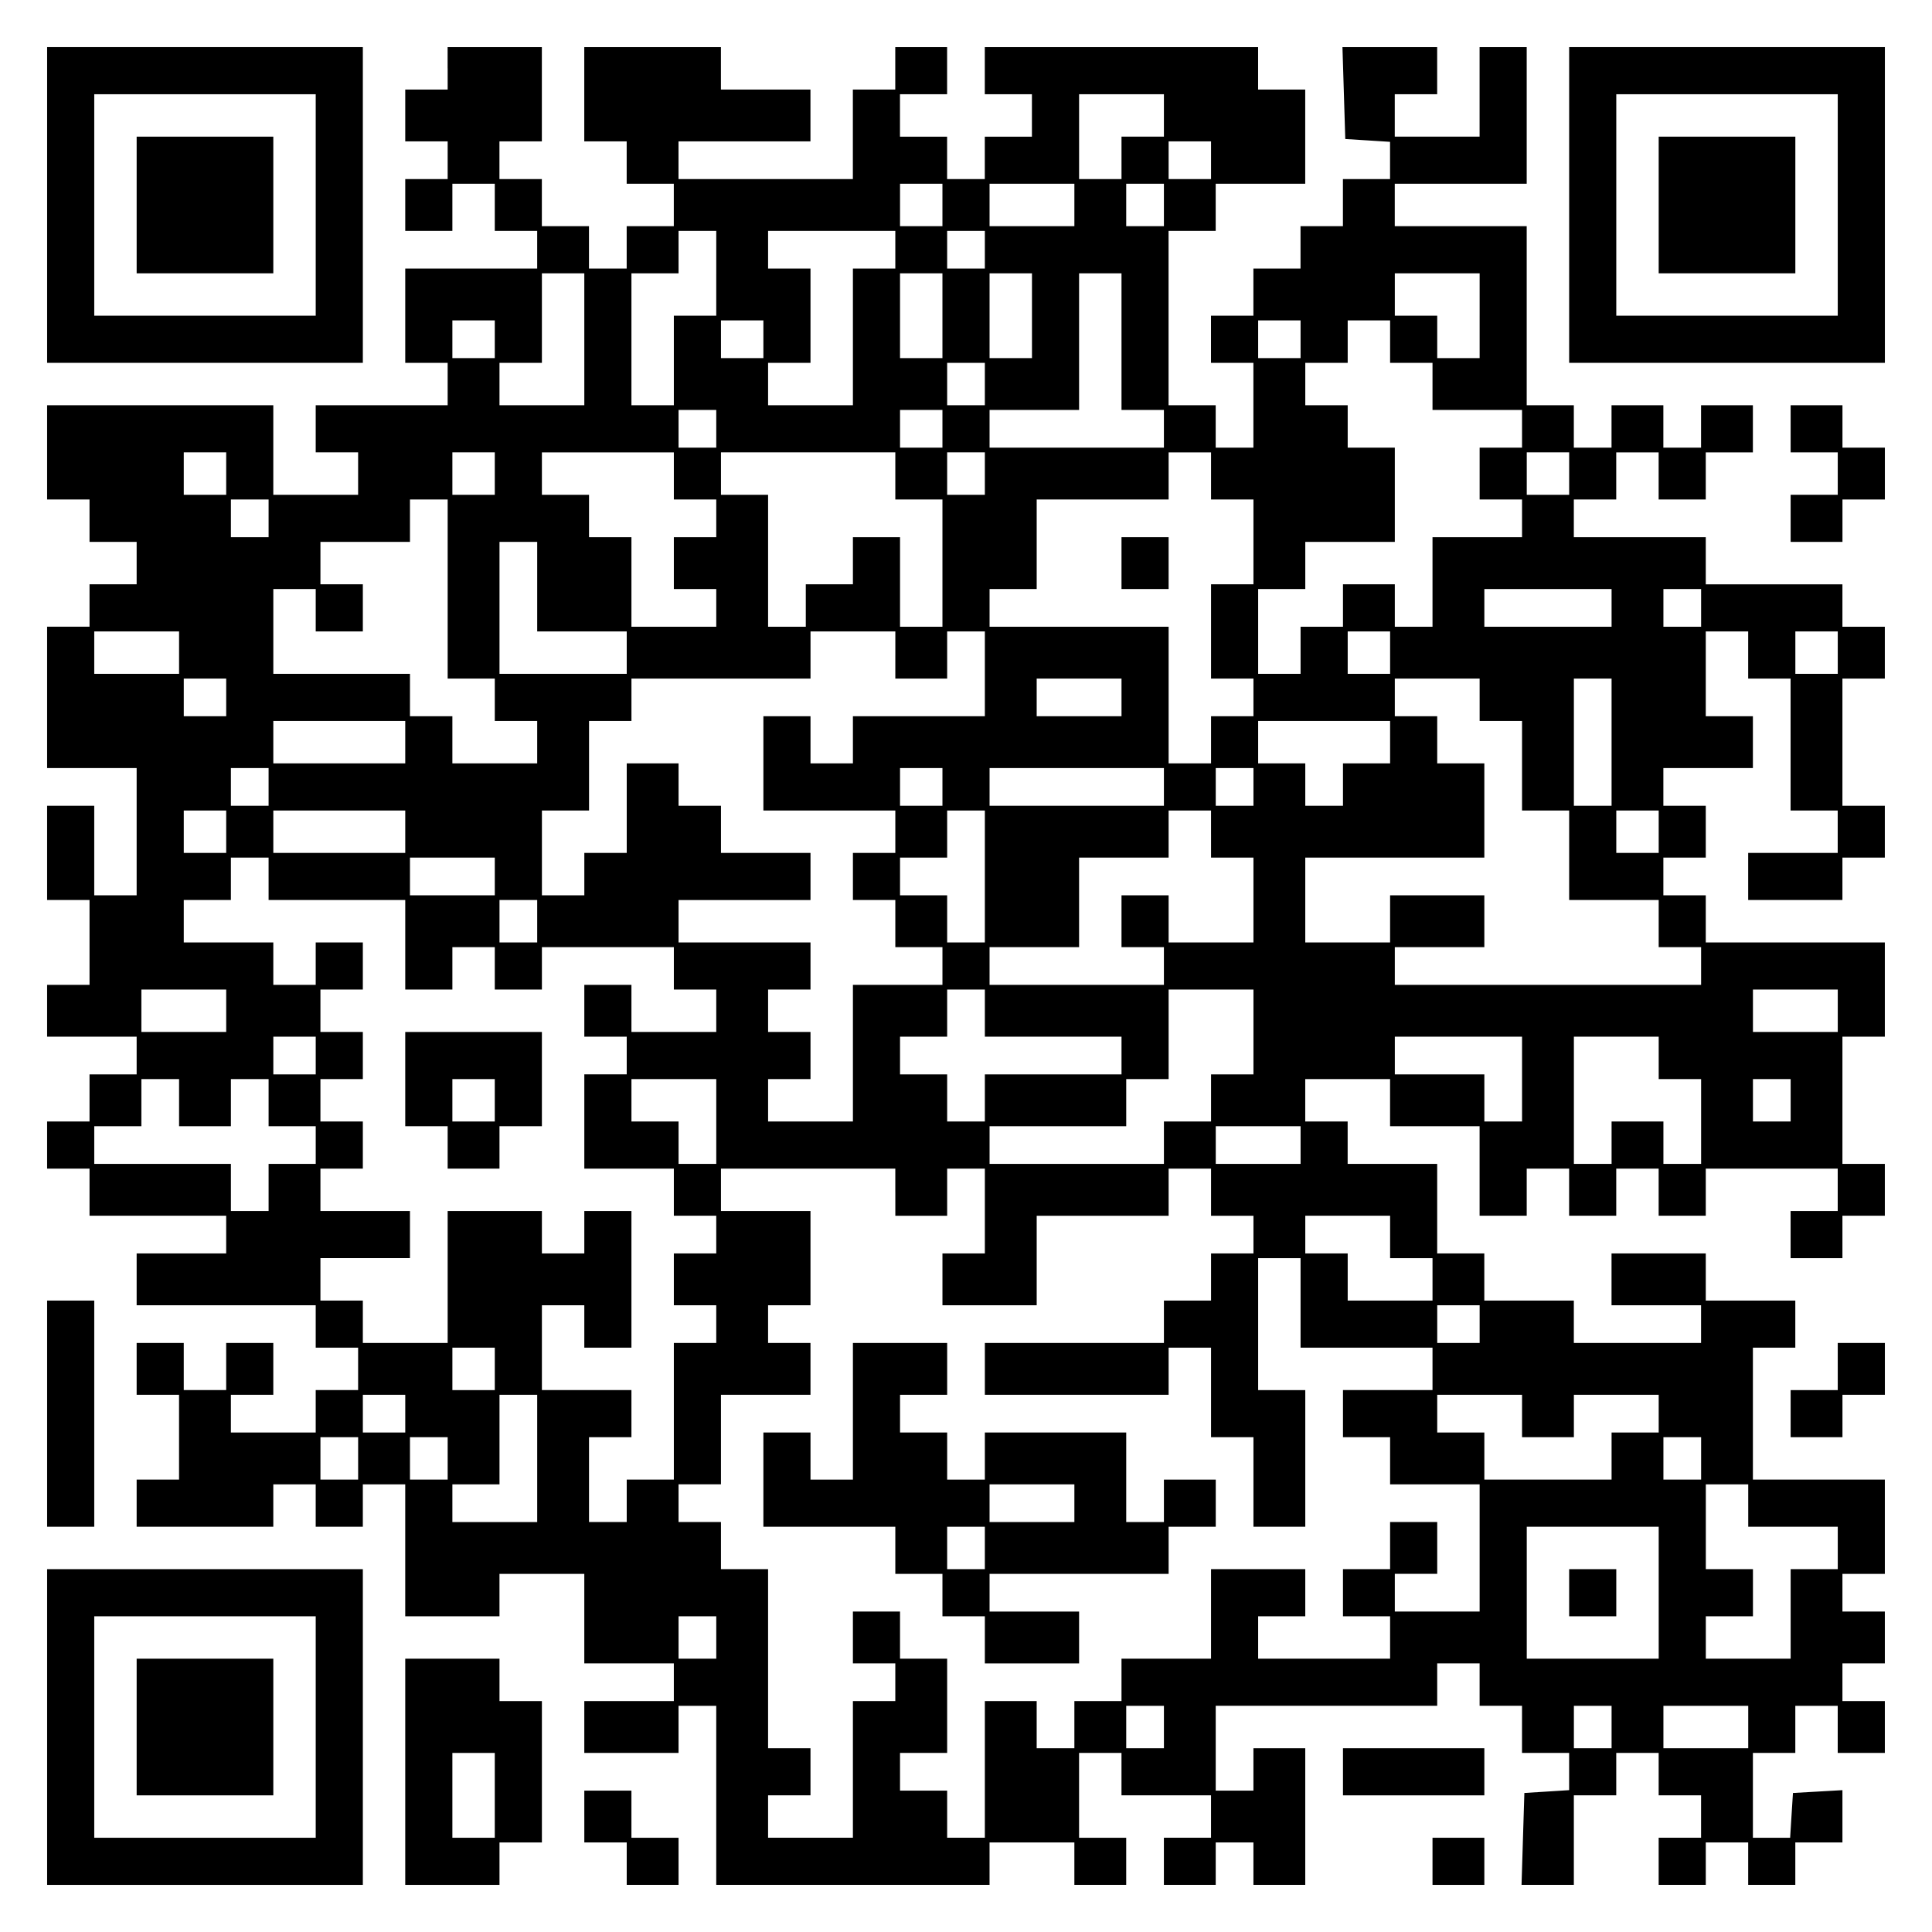 <?xml version="1.0" encoding="UTF-8" standalone="yes"?>
<svg version="1.0" xmlns="http://www.w3.org/2000/svg" width="100mm" height="100mm" viewBox="0 0 410 410" preserveAspectRatio="xMidYMid meet">
  <g transform="translate(0,410) scale(0.1,-0.1)" fill="#000000" stroke="none">
    <path d="M100 3665 l0 -335 335 0 335 0 0 335 0 335 -335 0 -335 0 0 -335z
m570 0 l0 -235 -235 0 -235 0 0 235 0 235 235 0 235 0 0 -235z"/>
    <path d="M290 3665 l0 -145 145 0 145 0 0 145 0 145 -145 0 -145 0 0 -145z"/>
    <path d="M950 3955 l0 -45 -45 0 -45 0 0 -55 0 -55 45 0 45 0 0 -40 0 -40 -45
0 -45 0 0 -55 0 -55 50 0 50 0 0 50 0 50 45 0 45 0 0 -50 0 -50 45 0 45 0 0
-40 0 -40 -140 0 -140 0 0 -100 0 -100 45 0 45 0 0 -45 0 -45 -140 0 -140 0 0
-50 0 -50 45 0 45 0 0 -45 0 -45 -90 0 -90 0 0 95 0 95 -240 0 -240 0 0 -100
0 -100 45 0 45 0 0 -45 0 -45 50 0 50 0 0 -45 0 -45 -50 0 -50 0 0 -45 0 -45
-45 0 -45 0 0 -150 0 -150 95 0 95 0 0 -135 0 -135 -45 0 -45 0 0 95 0 95 -50
0 -50 0 0 -100 0 -100 45 0 45 0 0 -90 0 -90 -45 0 -45 0 0 -55 0 -55 95 0 95
0 0 -40 0 -40 -50 0 -50 0 0 -50 0 -50 -45 0 -45 0 0 -50 0 -50 45 0 45 0 0
-50 0 -50 145 0 145 0 0 -40 0 -40 -95 0 -95 0 0 -55 0 -55 190 0 190 0 0 -45
0 -45 45 0 45 0 0 -45 0 -45 -45 0 -45 0 0 -45 0 -45 -90 0 -90 0 0 40 0 40
45 0 45 0 0 55 0 55 -50 0 -50 0 0 -50 0 -50 -45 0 -45 0 0 50 0 50 -50 0 -50
0 0 -55 0 -55 45 0 45 0 0 -90 0 -90 -45 0 -45 0 0 -50 0 -50 145 0 145 0 0
45 0 45 45 0 45 0 0 -45 0 -45 50 0 50 0 0 45 0 45 45 0 45 0 0 -140 0 -140
100 0 100 0 0 45 0 45 90 0 90 0 0 -95 0 -95 95 0 95 0 0 -40 0 -40 -95 0 -95
0 0 -55 0 -55 100 0 100 0 0 50 0 50 40 0 40 0 0 -190 0 -190 290 0 290 0 0
45 0 45 90 0 90 0 0 -45 0 -45 55 0 55 0 0 50 0 50 -50 0 -50 0 0 90 0 90 45
0 45 0 0 -45 0 -45 95 0 95 0 0 -45 0 -45 -50 0 -50 0 0 -50 0 -50 55 0 55 0
0 45 0 45 40 0 40 0 0 -45 0 -45 55 0 55 0 0 145 0 145 -55 0 -55 0 0 -45 0
-45 -40 0 -40 0 0 90 0 90 235 0 235 0 0 45 0 45 45 0 45 0 0 -45 0 -45 45 0
45 0 0 -50 0 -50 50 0 50 0 0 -39 0 -40 -47 -3 -48 -3 -3 -97 -3 -98 56 0 55
0 0 95 0 95 45 0 45 0 0 45 0 45 45 0 45 0 0 -45 0 -45 45 0 45 0 0 -45 0 -45
-45 0 -45 0 0 -50 0 -50 50 0 50 0 0 45 0 45 45 0 45 0 0 -45 0 -45 50 0 50 0
0 45 0 45 50 0 50 0 0 56 0 55 -52 -3 -53 -3 -3 -47 -3 -48 -40 0 -39 0 0 90
0 90 45 0 45 0 0 50 0 50 45 0 45 0 0 -50 0 -50 50 0 50 0 0 55 0 55 -45 0
-45 0 0 40 0 40 45 0 45 0 0 55 0 55 -45 0 -45 0 0 40 0 40 45 0 45 0 0 100 0
100 -140 0 -140 0 0 140 0 140 45 0 45 0 0 50 0 50 -95 0 -95 0 0 50 0 50
-100 0 -100 0 0 -55 0 -55 95 0 95 0 0 -40 0 -40 -135 0 -135 0 0 45 0 45 -95
0 -95 0 0 50 0 50 -50 0 -50 0 0 95 0 95 -95 0 -95 0 0 45 0 45 -45 0 -45 0 0
45 0 45 90 0 90 0 0 -50 0 -50 95 0 95 0 0 -95 0 -95 50 0 50 0 0 50 0 50 45
0 45 0 0 -50 0 -50 50 0 50 0 0 50 0 50 45 0 45 0 0 -50 0 -50 50 0 50 0 0 50
0 50 140 0 140 0 0 -45 0 -45 -50 0 -50 0 0 -50 0 -50 55 0 55 0 0 45 0 45 45
0 45 0 0 55 0 55 -45 0 -45 0 0 135 0 135 45 0 45 0 0 100 0 100 -190 0 -190
0 0 50 0 50 -45 0 -45 0 0 40 0 40 45 0 45 0 0 55 0 55 -45 0 -45 0 0 40 0 40
95 0 95 0 0 55 0 55 -50 0 -50 0 0 90 0 90 45 0 45 0 0 -50 0 -50 45 0 45 0 0
-140 0 -140 50 0 50 0 0 -45 0 -45 -95 0 -95 0 0 -50 0 -50 100 0 100 0 0 45
0 45 45 0 45 0 0 55 0 55 -45 0 -45 0 0 135 0 135 45 0 45 0 0 55 0 55 -45 0
-45 0 0 45 0 45 -145 0 -145 0 0 50 0 50 -140 0 -140 0 0 40 0 40 45 0 45 0 0
50 0 50 45 0 45 0 0 -50 0 -50 50 0 50 0 0 50 0 50 50 0 50 0 0 50 0 50 -55 0
-55 0 0 -45 0 -45 -40 0 -40 0 0 45 0 45 -55 0 -55 0 0 -45 0 -45 -40 0 -40 0
0 45 0 45 -50 0 -50 0 0 190 0 190 -140 0 -140 0 0 45 0 45 140 0 140 0 0 145
0 145 -50 0 -50 0 0 -95 0 -95 -90 0 -90 0 0 45 0 45 45 0 45 0 0 50 0 50
-100 0 -101 0 3 -97 3 -98 48 -3 47 -3 0 -40 0 -39 -50 0 -50 0 0 -50 0 -50
-45 0 -45 0 0 -45 0 -45 -50 0 -50 0 0 -50 0 -50 -45 0 -45 0 0 -50 0 -50 45
0 45 0 0 -90 0 -90 -40 0 -40 0 0 45 0 45 -50 0 -50 0 0 185 0 185 50 0 50 0
0 50 0 50 95 0 95 0 0 100 0 100 -50 0 -50 0 0 45 0 45 -290 0 -290 0 0 -50 0
-50 50 0 50 0 0 -45 0 -45 -50 0 -50 0 0 -45 0 -45 -40 0 -40 0 0 45 0 45 -50
0 -50 0 0 45 0 45 50 0 50 0 0 50 0 50 -55 0 -55 0 0 -45 0 -45 -45 0 -45 0 0
-95 0 -95 -185 0 -185 0 0 40 0 40 140 0 140 0 0 55 0 55 -95 0 -95 0 0 45 0
45 -145 0 -145 0 0 -100 0 -100 45 0 45 0 0 -45 0 -45 50 0 50 0 0 -45 0 -45
-50 0 -50 0 0 -45 0 -45 -40 0 -40 0 0 45 0 45 -50 0 -50 0 0 50 0 50 -45 0
-45 0 0 40 0 40 45 0 45 0 0 100 0 100 -100 0 -100 0 0 -45z m1520 -100 l0
-45 -45 0 -45 0 0 -45 0 -45 -45 0 -45 0 0 90 0 90 90 0 90 0 0 -45z m100 -95
l0 -40 -45 0 -45 0 0 40 0 40 45 0 45 0 0 -40z m-570 -95 l0 -45 -45 0 -45 0
0 45 0 45 45 0 45 0 0 -45z m280 0 l0 -45 -90 0 -90 0 0 45 0 45 90 0 90 0 0
-45z m190 0 l0 -45 -40 0 -40 0 0 45 0 45 40 0 40 0 0 -45z m-950 -145 l0 -90
-45 0 -45 0 0 -95 0 -95 -45 0 -45 0 0 140 0 140 50 0 50 0 0 45 0 45 40 0 40
0 0 -90z m380 50 l0 -40 -45 0 -45 0 0 -145 0 -145 -90 0 -90 0 0 45 0 45 45
0 45 0 0 100 0 100 -45 0 -45 0 0 40 0 40 135 0 135 0 0 -40z m190 0 l0 -40
-40 0 -40 0 0 40 0 40 40 0 40 0 0 -40z m-850 -190 l0 -140 -90 0 -90 0 0 45
0 45 45 0 45 0 0 95 0 95 45 0 45 0 0 -140z m760 50 l0 -90 -45 0 -45 0 0 90
0 90 45 0 45 0 0 -90z m190 0 l0 -90 -45 0 -45 0 0 90 0 90 45 0 45 0 0 -90z
m190 -55 l0 -145 45 0 45 0 0 -40 0 -40 -185 0 -185 0 0 40 0 40 95 0 95 0 0
145 0 145 45 0 45 0 0 -145z m760 55 l0 -90 -45 0 -45 0 0 45 0 45 -45 0 -45
0 0 45 0 45 90 0 90 0 0 -90z m-2090 -50 l0 -40 -45 0 -45 0 0 40 0 40 45 0
45 0 0 -40z m570 0 l0 -40 -45 0 -45 0 0 40 0 40 45 0 45 0 0 -40z m1140 0 l0
-40 -45 0 -45 0 0 40 0 40 45 0 45 0 0 -40z m190 -5 l0 -45 45 0 45 0 0 -50 0
-50 95 0 95 0 0 -40 0 -40 -45 0 -45 0 0 -55 0 -55 45 0 45 0 0 -40 0 -40 -95
0 -95 0 0 -95 0 -95 -40 0 -40 0 0 45 0 45 -55 0 -55 0 0 -45 0 -45 -45 0 -45
0 0 -50 0 -50 -45 0 -45 0 0 90 0 90 50 0 50 0 0 50 0 50 95 0 95 0 0 100 0
100 -50 0 -50 0 0 45 0 45 -45 0 -45 0 0 45 0 45 45 0 45 0 0 45 0 45 45 0 45
0 0 -45z m-860 -90 l0 -45 -40 0 -40 0 0 45 0 45 40 0 40 0 0 -45z m-570 -95
l0 -40 -40 0 -40 0 0 40 0 40 40 0 40 0 0 -40z m480 0 l0 -40 -45 0 -45 0 0
40 0 40 45 0 45 0 0 -40z m-1520 -95 l0 -45 -45 0 -45 0 0 45 0 45 45 0 45 0
0 -45z m570 0 l0 -45 -45 0 -45 0 0 45 0 45 45 0 45 0 0 -45z m380 -5 l0 -50
45 0 45 0 0 -40 0 -40 -45 0 -45 0 0 -55 0 -55 45 0 45 0 0 -40 0 -40 -90 0
-90 0 0 95 0 95 -45 0 -45 0 0 45 0 45 -50 0 -50 0 0 45 0 45 140 0 140 0 0
-50z m470 0 l0 -50 50 0 50 0 0 -135 0 -135 -45 0 -45 0 0 95 0 95 -50 0 -50
0 0 -50 0 -50 -50 0 -50 0 0 -45 0 -45 -40 0 -40 0 0 140 0 140 -50 0 -50 0 0
45 0 45 185 0 185 0 0 -50z m190 5 l0 -45 -40 0 -40 0 0 45 0 45 40 0 40 0 0
-45z m480 -5 l0 -50 45 0 45 0 0 -90 0 -90 -45 0 -45 0 0 -100 0 -100 45 0 45
0 0 -40 0 -40 -45 0 -45 0 0 -50 0 -50 -45 0 -45 0 0 145 0 145 -190 0 -190 0
0 40 0 40 50 0 50 0 0 95 0 95 140 0 140 0 0 50 0 50 45 0 45 0 0 -50z m760 5
l0 -45 -45 0 -45 0 0 45 0 45 45 0 45 0 0 -45z m-2760 -95 l0 -40 -40 0 -40 0
0 40 0 40 40 0 40 0 0 -40z m380 -150 l0 -190 50 0 50 0 0 -45 0 -45 45 0 45
0 0 -45 0 -45 -90 0 -90 0 0 50 0 50 -45 0 -45 0 0 45 0 45 -145 0 -145 0 0
90 0 90 45 0 45 0 0 -45 0 -45 50 0 50 0 0 50 0 50 -45 0 -45 0 0 45 0 45 95
0 95 0 0 45 0 45 40 0 40 0 0 -190z m190 5 l0 -95 95 0 95 0 0 -45 0 -45 -135
0 -135 0 0 140 0 140 40 0 40 0 0 -95z m2280 -45 l0 -40 -135 0 -135 0 0 40 0
40 135 0 135 0 0 -40z m190 0 l0 -40 -40 0 -40 0 0 40 0 40 40 0 40 0 0 -40z
m-3230 -95 l0 -45 -90 0 -90 0 0 45 0 45 90 0 90 0 0 -45z m1520 -5 l0 -50 55
0 55 0 0 50 0 50 40 0 40 0 0 -90 0 -90 -140 0 -140 0 0 -50 0 -50 -45 0 -45
0 0 50 0 50 -50 0 -50 0 0 -100 0 -100 140 0 140 0 0 -45 0 -45 -45 0 -45 0 0
-50 0 -50 45 0 45 0 0 -50 0 -50 50 0 50 0 0 -40 0 -40 -95 0 -95 0 0 -145 0
-145 -90 0 -90 0 0 45 0 45 45 0 45 0 0 50 0 50 -45 0 -45 0 0 45 0 45 45 0
45 0 0 50 0 50 -140 0 -140 0 0 45 0 45 140 0 140 0 0 50 0 50 -95 0 -95 0 0
50 0 50 -45 0 -45 0 0 45 0 45 -55 0 -55 0 0 -95 0 -95 -45 0 -45 0 0 -45 0
-45 -45 0 -45 0 0 90 0 90 50 0 50 0 0 95 0 95 45 0 45 0 0 45 0 45 190 0 190
0 0 50 0 50 90 0 90 0 0 -50z m1050 5 l0 -45 -45 0 -45 0 0 45 0 45 45 0 45 0
0 -45z m950 0 l0 -45 -45 0 -45 0 0 45 0 45 45 0 45 0 0 -45z m-3420 -95 l0
-40 -45 0 -45 0 0 40 0 40 45 0 45 0 0 -40z m1900 0 l0 -40 -90 0 -90 0 0 40
0 40 90 0 90 0 0 -40z m760 -5 l0 -45 45 0 45 0 0 -95 0 -95 50 0 50 0 0 -95
0 -95 95 0 95 0 0 -50 0 -50 45 0 45 0 0 -40 0 -40 -325 0 -325 0 0 40 0 40
95 0 95 0 0 55 0 55 -100 0 -100 0 0 -50 0 -50 -90 0 -90 0 0 90 0 90 190 0
190 0 0 100 0 100 -50 0 -50 0 0 50 0 50 -45 0 -45 0 0 40 0 40 90 0 90 0 0
-45z m280 -90 l0 -135 -40 0 -40 0 0 135 0 135 40 0 40 0 0 -135z m-2560 0 l0
-45 -140 0 -140 0 0 45 0 45 140 0 140 0 0 -45z m2090 0 l0 -45 -50 0 -50 0 0
-45 0 -45 -40 0 -40 0 0 45 0 45 -50 0 -50 0 0 45 0 45 140 0 140 0 0 -45z
m-2380 -95 l0 -40 -40 0 -40 0 0 40 0 40 40 0 40 0 0 -40z m1430 0 l0 -40 -45
0 -45 0 0 40 0 40 45 0 45 0 0 -40z m470 0 l0 -40 -185 0 -185 0 0 40 0 40
185 0 185 0 0 -40z m190 0 l0 -40 -40 0 -40 0 0 40 0 40 40 0 40 0 0 -40z
m-2180 -95 l0 -45 -45 0 -45 0 0 45 0 45 45 0 45 0 0 -45z m380 0 l0 -45 -140
0 -140 0 0 45 0 45 140 0 140 0 0 -45z m1230 -95 l0 -140 -40 0 -40 0 0 50 0
50 -50 0 -50 0 0 40 0 40 50 0 50 0 0 50 0 50 40 0 40 0 0 -140z m480 90 l0
-50 45 0 45 0 0 -90 0 -90 -90 0 -90 0 0 50 0 50 -50 0 -50 0 0 -55 0 -55 45
0 45 0 0 -40 0 -40 -185 0 -185 0 0 40 0 40 95 0 95 0 0 95 0 95 95 0 95 0 0
50 0 50 45 0 45 0 0 -50z m950 5 l0 -45 -45 0 -45 0 0 45 0 45 45 0 45 0 0
-45z m-2950 -100 l0 -45 145 0 145 0 0 -95 0 -95 50 0 50 0 0 45 0 45 45 0 45
0 0 -45 0 -45 50 0 50 0 0 45 0 45 140 0 140 0 0 -45 0 -45 45 0 45 0 0 -45 0
-45 -90 0 -90 0 0 50 0 50 -50 0 -50 0 0 -55 0 -55 45 0 45 0 0 -40 0 -40 -45
0 -45 0 0 -100 0 -100 95 0 95 0 0 -50 0 -50 45 0 45 0 0 -40 0 -40 -45 0 -45
0 0 -55 0 -55 45 0 45 0 0 -40 0 -40 -45 0 -45 0 0 -145 0 -145 -50 0 -50 0 0
-45 0 -45 -40 0 -40 0 0 90 0 90 45 0 45 0 0 50 0 50 -95 0 -95 0 0 90 0 90
45 0 45 0 0 -45 0 -45 50 0 50 0 0 145 0 145 -50 0 -50 0 0 -45 0 -45 -45 0
-45 0 0 45 0 45 -100 0 -100 0 0 -140 0 -140 -90 0 -90 0 0 45 0 45 -45 0 -45
0 0 45 0 45 95 0 95 0 0 50 0 50 -95 0 -95 0 0 45 0 45 45 0 45 0 0 50 0 50
-45 0 -45 0 0 45 0 45 45 0 45 0 0 50 0 50 -45 0 -45 0 0 45 0 45 45 0 45 0 0
50 0 50 -50 0 -50 0 0 -45 0 -45 -45 0 -45 0 0 45 0 45 -95 0 -95 0 0 45 0 45
50 0 50 0 0 45 0 45 40 0 40 0 0 -45z m480 5 l0 -40 -90 0 -90 0 0 40 0 40 90
0 90 0 0 -40z m90 -95 l0 -45 -40 0 -40 0 0 45 0 45 40 0 40 0 0 -45z m-660
-190 l0 -45 -90 0 -90 0 0 45 0 45 90 0 90 0 0 -45z m1610 -5 l0 -50 145 0
145 0 0 -40 0 -40 -145 0 -145 0 0 -50 0 -50 -40 0 -40 0 0 50 0 50 -50 0 -50
0 0 40 0 40 50 0 50 0 0 50 0 50 40 0 40 0 0 -50z m570 -40 l0 -90 -45 0 -45
0 0 -50 0 -50 -50 0 -50 0 0 -45 0 -45 -185 0 -185 0 0 40 0 40 145 0 145 0 0
50 0 50 45 0 45 0 0 95 0 95 90 0 90 0 0 -90z m1240 45 l0 -45 -90 0 -90 0 0
45 0 45 90 0 90 0 0 -45z m-3230 -95 l0 -40 -45 0 -45 0 0 40 0 40 45 0 45 0
0 -40z m2560 -50 l0 -90 -40 0 -40 0 0 50 0 50 -95 0 -95 0 0 40 0 40 135 0
135 0 0 -90z m290 45 l0 -45 45 0 45 0 0 -90 0 -90 -40 0 -40 0 0 45 0 45 -55
0 -55 0 0 -45 0 -45 -40 0 -40 0 0 135 0 135 90 0 90 0 0 -45z m-3140 -95 l0
-50 55 0 55 0 0 50 0 50 40 0 40 0 0 -50 0 -50 50 0 50 0 0 -40 0 -40 -50 0
-50 0 0 -50 0 -50 -40 0 -40 0 0 50 0 50 -145 0 -145 0 0 40 0 40 50 0 50 0 0
50 0 50 40 0 40 0 0 -50z m1140 -40 l0 -90 -40 0 -40 0 0 45 0 45 -50 0 -50 0
0 45 0 45 90 0 90 0 0 -90z m2280 45 l0 -45 -40 0 -40 0 0 45 0 45 40 0 40 0
0 -45z m-1040 -95 l0 -40 -90 0 -90 0 0 40 0 40 90 0 90 0 0 -40z m-860 -100
l0 -50 55 0 55 0 0 50 0 50 40 0 40 0 0 -90 0 -90 -45 0 -45 0 0 -55 0 -55
100 0 100 0 0 95 0 95 140 0 140 0 0 50 0 50 45 0 45 0 0 -50 0 -50 45 0 45 0
0 -40 0 -40 -45 0 -45 0 0 -50 0 -50 -50 0 -50 0 0 -45 0 -45 -190 0 -190 0 0
-55 0 -55 195 0 195 0 0 50 0 50 45 0 45 0 0 -95 0 -95 45 0 45 0 0 -95 0 -95
55 0 55 0 0 145 0 145 -50 0 -50 0 0 140 0 140 45 0 45 0 0 -95 0 -95 140 0
140 0 0 -45 0 -45 -95 0 -95 0 0 -50 0 -50 50 0 50 0 0 -50 0 -50 95 0 95 0 0
-135 0 -135 -90 0 -90 0 0 40 0 40 45 0 45 0 0 55 0 55 -50 0 -50 0 0 -50 0
-50 -50 0 -50 0 0 -50 0 -50 50 0 50 0 0 -45 0 -45 -140 0 -140 0 0 45 0 45
50 0 50 0 0 50 0 50 -100 0 -100 0 0 -95 0 -95 -95 0 -95 0 0 -45 0 -45 -50 0
-50 0 0 -50 0 -50 -40 0 -40 0 0 50 0 50 -55 0 -55 0 0 -145 0 -145 -40 0 -40
0 0 50 0 50 -50 0 -50 0 0 40 0 40 50 0 50 0 0 100 0 100 -50 0 -50 0 0 50 0
50 -50 0 -50 0 0 -55 0 -55 45 0 45 0 0 -40 0 -40 -45 0 -45 0 0 -145 0 -145
-90 0 -90 0 0 45 0 45 45 0 45 0 0 50 0 50 -45 0 -45 0 0 190 0 190 -50 0 -50
0 0 50 0 50 -45 0 -45 0 0 40 0 40 45 0 45 0 0 95 0 95 95 0 95 0 0 55 0 55
-45 0 -45 0 0 40 0 40 45 0 45 0 0 100 0 100 -95 0 -95 0 0 45 0 45 185 0 185
0 0 -50z m1050 -95 l0 -45 45 0 45 0 0 -45 0 -45 -90 0 -90 0 0 50 0 50 -45 0
-45 0 0 40 0 40 90 0 90 0 0 -45z m190 -185 l0 -40 -45 0 -45 0 0 40 0 40 45
0 45 0 0 -40z m-2090 -95 l0 -45 -45 0 -45 0 0 45 0 45 45 0 45 0 0 -45z
m-190 -95 l0 -40 -45 0 -45 0 0 40 0 40 45 0 45 0 0 -40z m280 -95 l0 -135
-90 0 -90 0 0 40 0 40 50 0 50 0 0 95 0 95 40 0 40 0 0 -135z m2090 90 l0 -45
55 0 55 0 0 45 0 45 90 0 90 0 0 -40 0 -40 -50 0 -50 0 0 -50 0 -50 -135 0
-135 0 0 50 0 50 -50 0 -50 0 0 40 0 40 90 0 90 0 0 -45z m-2470 -90 l0 -45
-40 0 -40 0 0 45 0 45 40 0 40 0 0 -45z m190 0 l0 -45 -40 0 -40 0 0 45 0 45
40 0 40 0 0 -45z m2660 0 l0 -45 -40 0 -40 0 0 45 0 45 40 0 40 0 0 -45z m100
-100 l0 -45 95 0 95 0 0 -45 0 -45 -50 0 -50 0 0 -95 0 -95 -90 0 -90 0 0 45
0 45 50 0 50 0 0 50 0 50 -50 0 -50 0 0 90 0 90 45 0 45 0 0 -45z m-190 -185
l0 -140 -140 0 -140 0 0 140 0 140 140 0 140 0 0 -140z m-2000 -95 l0 -45 -40
0 -40 0 0 45 0 45 40 0 40 0 0 -45z m950 -190 l0 -45 -40 0 -40 0 0 45 0 45
40 0 40 0 0 -45z m950 0 l0 -45 -40 0 -40 0 0 45 0 45 40 0 40 0 0 -45z m290
0 l0 -45 -90 0 -90 0 0 45 0 45 90 0 90 0 0 -45z"/>
    <path d="M2380 2905 l0 -55 50 0 50 0 0 55 0 55 -50 0 -50 0 0 -55z"/>
    <path d="M860 1810 l0 -100 45 0 45 0 0 -45 0 -45 55 0 55 0 0 45 0 45 45 0
45 0 0 100 0 100 -145 0 -145 0 0 -100z m190 -45 l0 -45 -45 0 -45 0 0 45 0
45 45 0 45 0 0 -45z"/>
    <path d="M1810 1105 l0 -145 -45 0 -45 0 0 50 0 50 -50 0 -50 0 0 -100 0 -100
140 0 140 0 0 -50 0 -50 50 0 50 0 0 -45 0 -45 45 0 45 0 0 -50 0 -50 100 0
100 0 0 55 0 55 -95 0 -95 0 0 40 0 40 190 0 190 0 0 50 0 50 50 0 50 0 0 50
0 50 -55 0 -55 0 0 -45 0 -45 -40 0 -40 0 0 95 0 95 -150 0 -150 0 0 -50 0
-50 -40 0 -40 0 0 50 0 50 -50 0 -50 0 0 40 0 40 50 0 50 0 0 55 0 55 -100 0
-100 0 0 -145z m470 -195 l0 -40 -90 0 -90 0 0 40 0 40 90 0 90 0 0 -40z
m-190 -95 l0 -45 -40 0 -40 0 0 45 0 45 40 0 40 0 0 -45z"/>
    <path d="M3330 720 l0 -50 50 0 50 0 0 50 0 50 -50 0 -50 0 0 -50z"/>
    <path d="M3330 3665 l0 -335 335 0 335 0 0 335 0 335 -335 0 -335 0 0 -335z
m570 0 l0 -235 -235 0 -235 0 0 235 0 235 235 0 235 0 0 -235z"/>
    <path d="M3520 3665 l0 -145 145 0 145 0 0 145 0 145 -145 0 -145 0 0 -145z"/>
    <path d="M3800 3190 l0 -50 50 0 50 0 0 -45 0 -45 -50 0 -50 0 0 -50 0 -50 55
0 55 0 0 45 0 45 45 0 45 0 0 55 0 55 -45 0 -45 0 0 45 0 45 -55 0 -55 0 0
-50z"/>
    <path d="M100 1100 l0 -240 50 0 50 0 0 240 0 240 -50 0 -50 0 0 -240z"/>
    <path d="M3900 1200 l0 -50 -50 0 -50 0 0 -50 0 -50 55 0 55 0 0 45 0 45 45 0
45 0 0 55 0 55 -50 0 -50 0 0 -50z"/>
    <path d="M100 435 l0 -335 335 0 335 0 0 335 0 335 -335 0 -335 0 0 -335z
m570 0 l0 -235 -235 0 -235 0 0 235 0 235 235 0 235 0 0 -235z"/>
    <path d="M290 435 l0 -145 145 0 145 0 0 145 0 145 -145 0 -145 0 0 -145z"/>
    <path d="M860 340 l0 -240 100 0 100 0 0 45 0 45 45 0 45 0 0 150 0 150 -45 0
-45 0 0 45 0 45 -100 0 -100 0 0 -240z m190 -50 l0 -90 -45 0 -45 0 0 90 0 90
45 0 45 0 0 -90z"/>
    <path d="M2850 340 l0 -50 150 0 150 0 0 50 0 50 -150 0 -150 0 0 -50z"/>
    <path d="M1240 245 l0 -55 45 0 45 0 0 -45 0 -45 55 0 55 0 0 50 0 50 -50 0
-50 0 0 50 0 50 -50 0 -50 0 0 -55z"/>
    <path d="M3040 150 l0 -50 55 0 55 0 0 50 0 50 -55 0 -55 0 0 -50z"/>
  </g>
</svg>